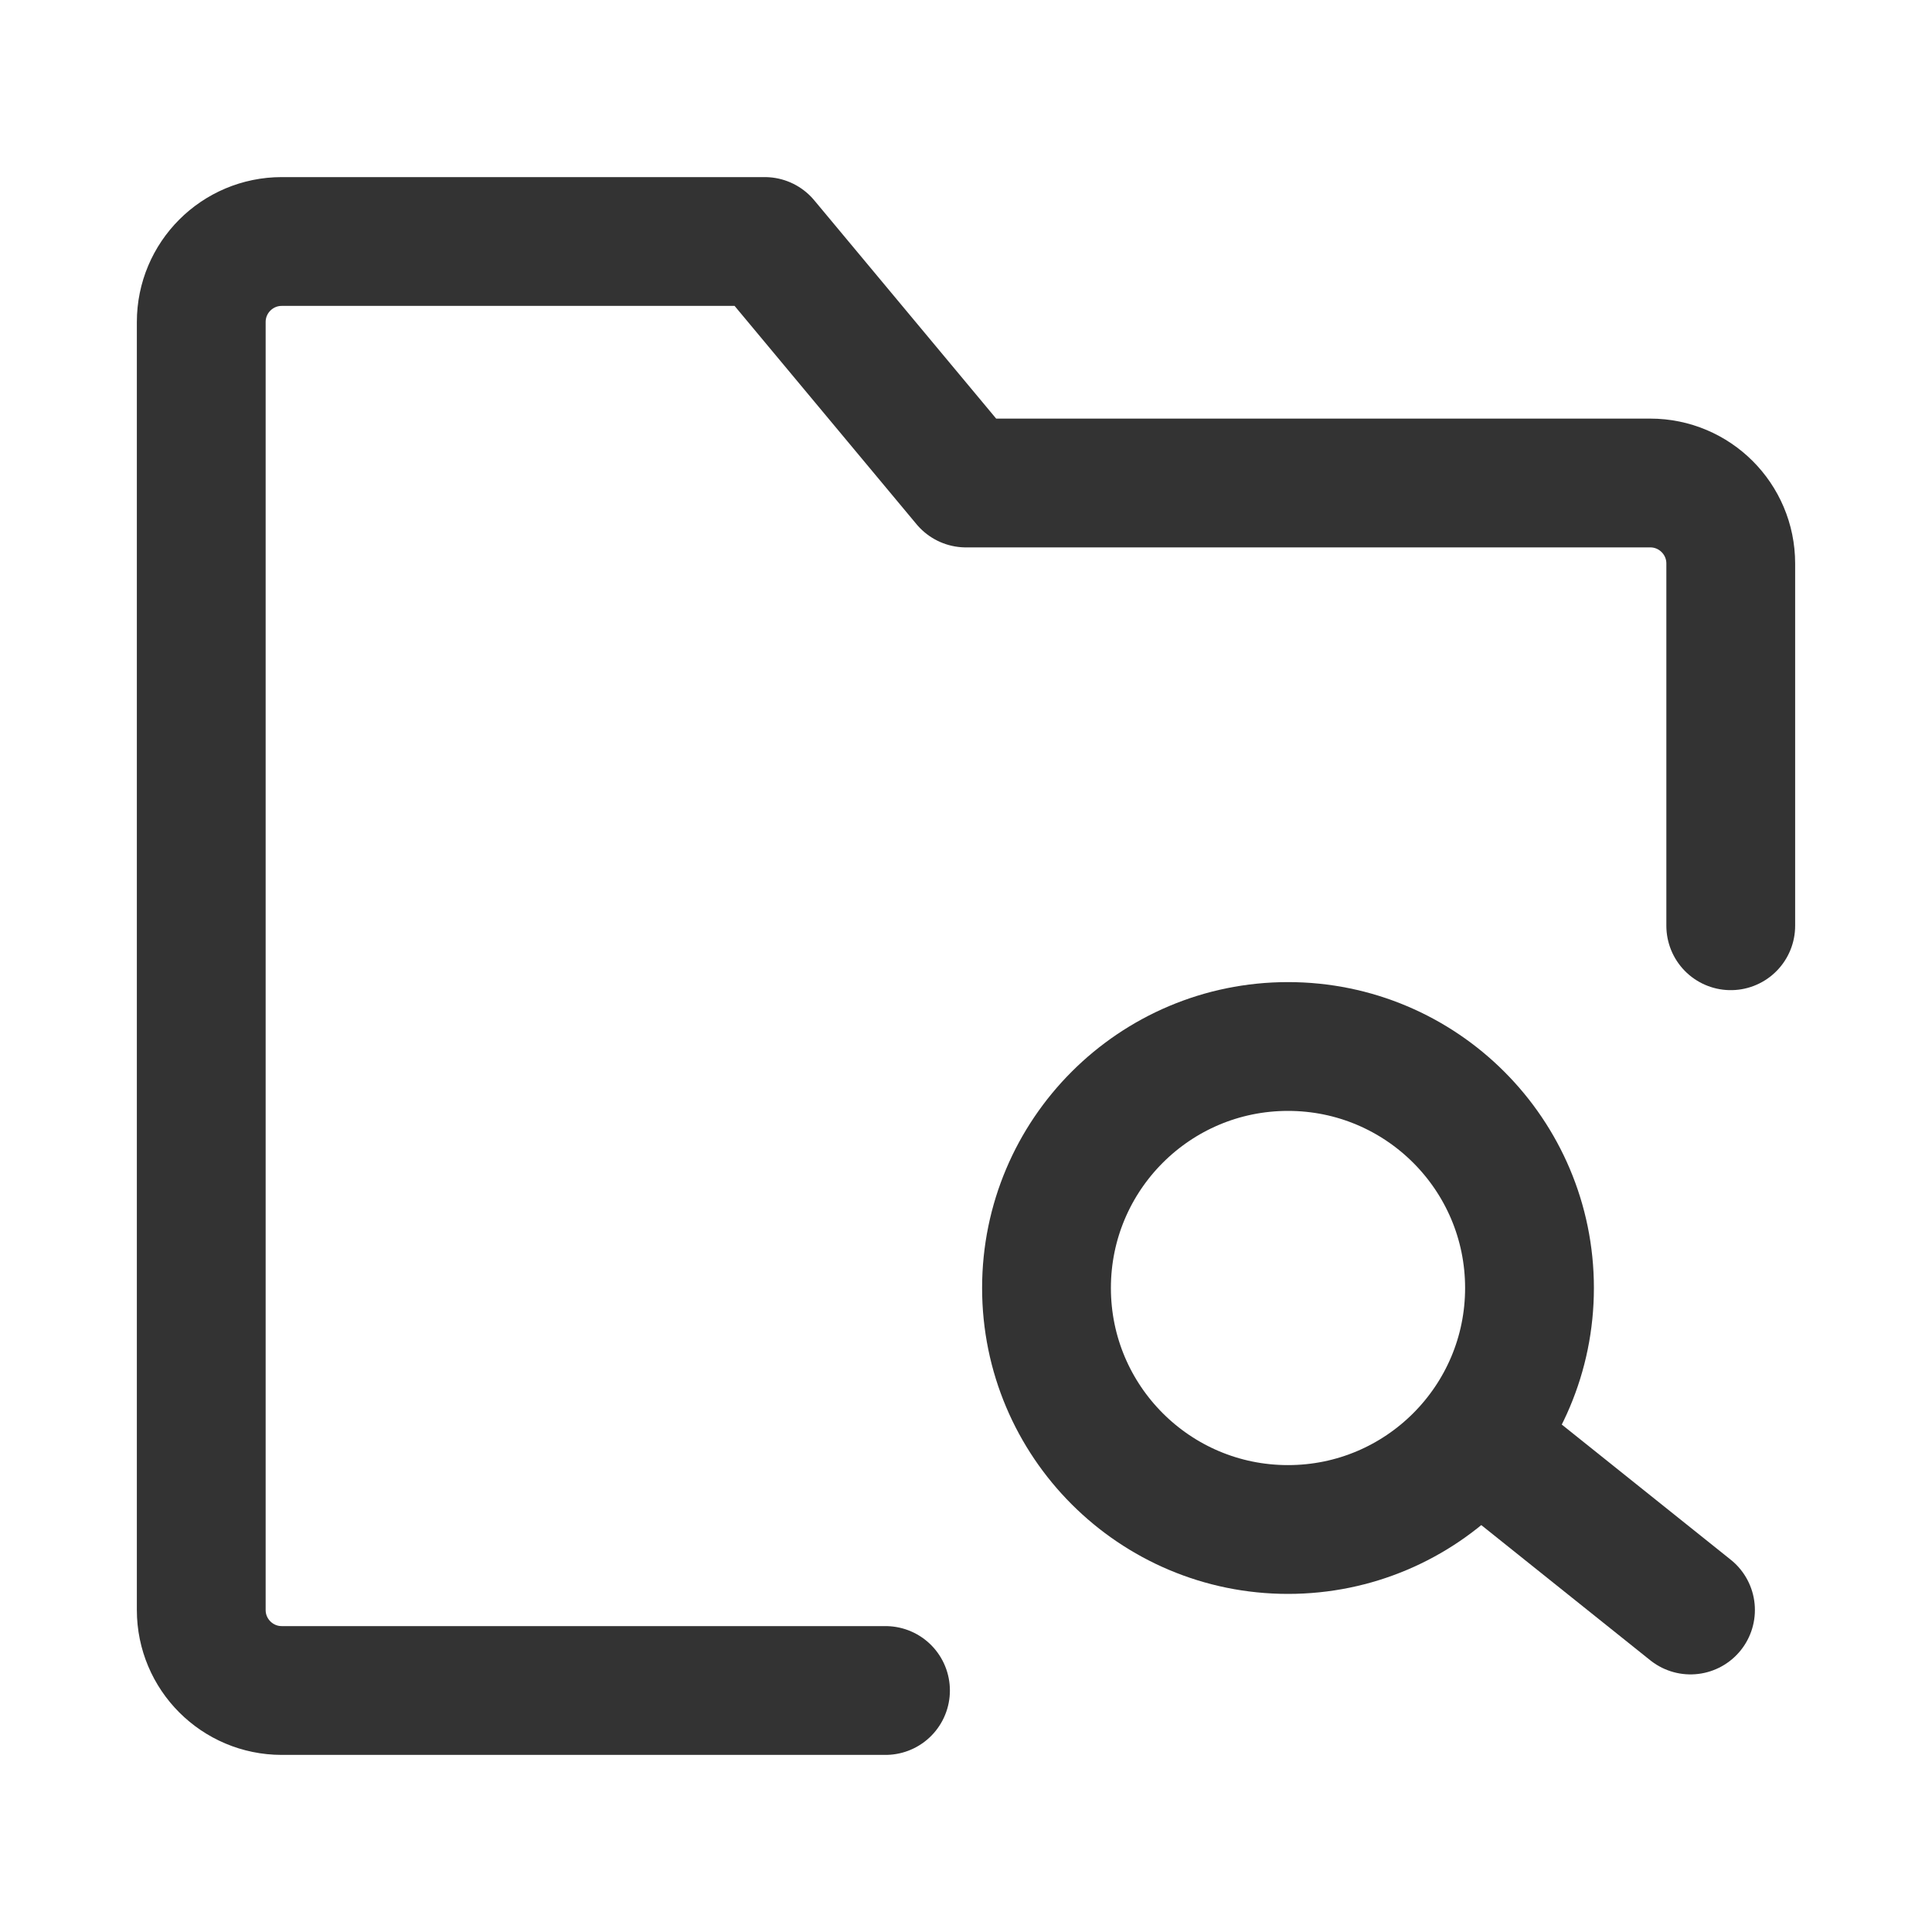 <svg width="30" height="30" viewBox="0 0 30 30" fill="none" xmlns="http://www.w3.org/2000/svg">
<g id="Folder-search-one (&#230;&#144;&#156;&#231;&#180;&#162;&#230;&#150;&#135;&#228;&#187;&#182;&#229;&#164;&#185;1)">
<path id="Vector" d="M26.875 14.375V8.75C26.875 8.06 26.315 7.5 25.625 7.5H15L11.875 3.75H4.375C3.685 3.75 3.125 4.31 3.125 5V25C3.125 25.69 3.685 26.25 4.375 26.25H13.75" stroke="#333333" stroke-width="2" stroke-linecap="round" stroke-linejoin="round"/>
<path id="Vector_2" d="M20 23.75C22.071 23.75 23.75 22.071 23.75 20C23.75 17.929 22.071 16.25 20 16.25C17.929 16.25 16.25 17.929 16.25 20C16.25 22.071 17.929 23.75 20 23.75Z" stroke="#333333" stroke-width="2"/>
<path id="Vector_3" d="M23.125 22.5L26.25 25" stroke="#333333" stroke-width="2" stroke-linecap="round" stroke-linejoin="round"/>
</g>
</svg>
